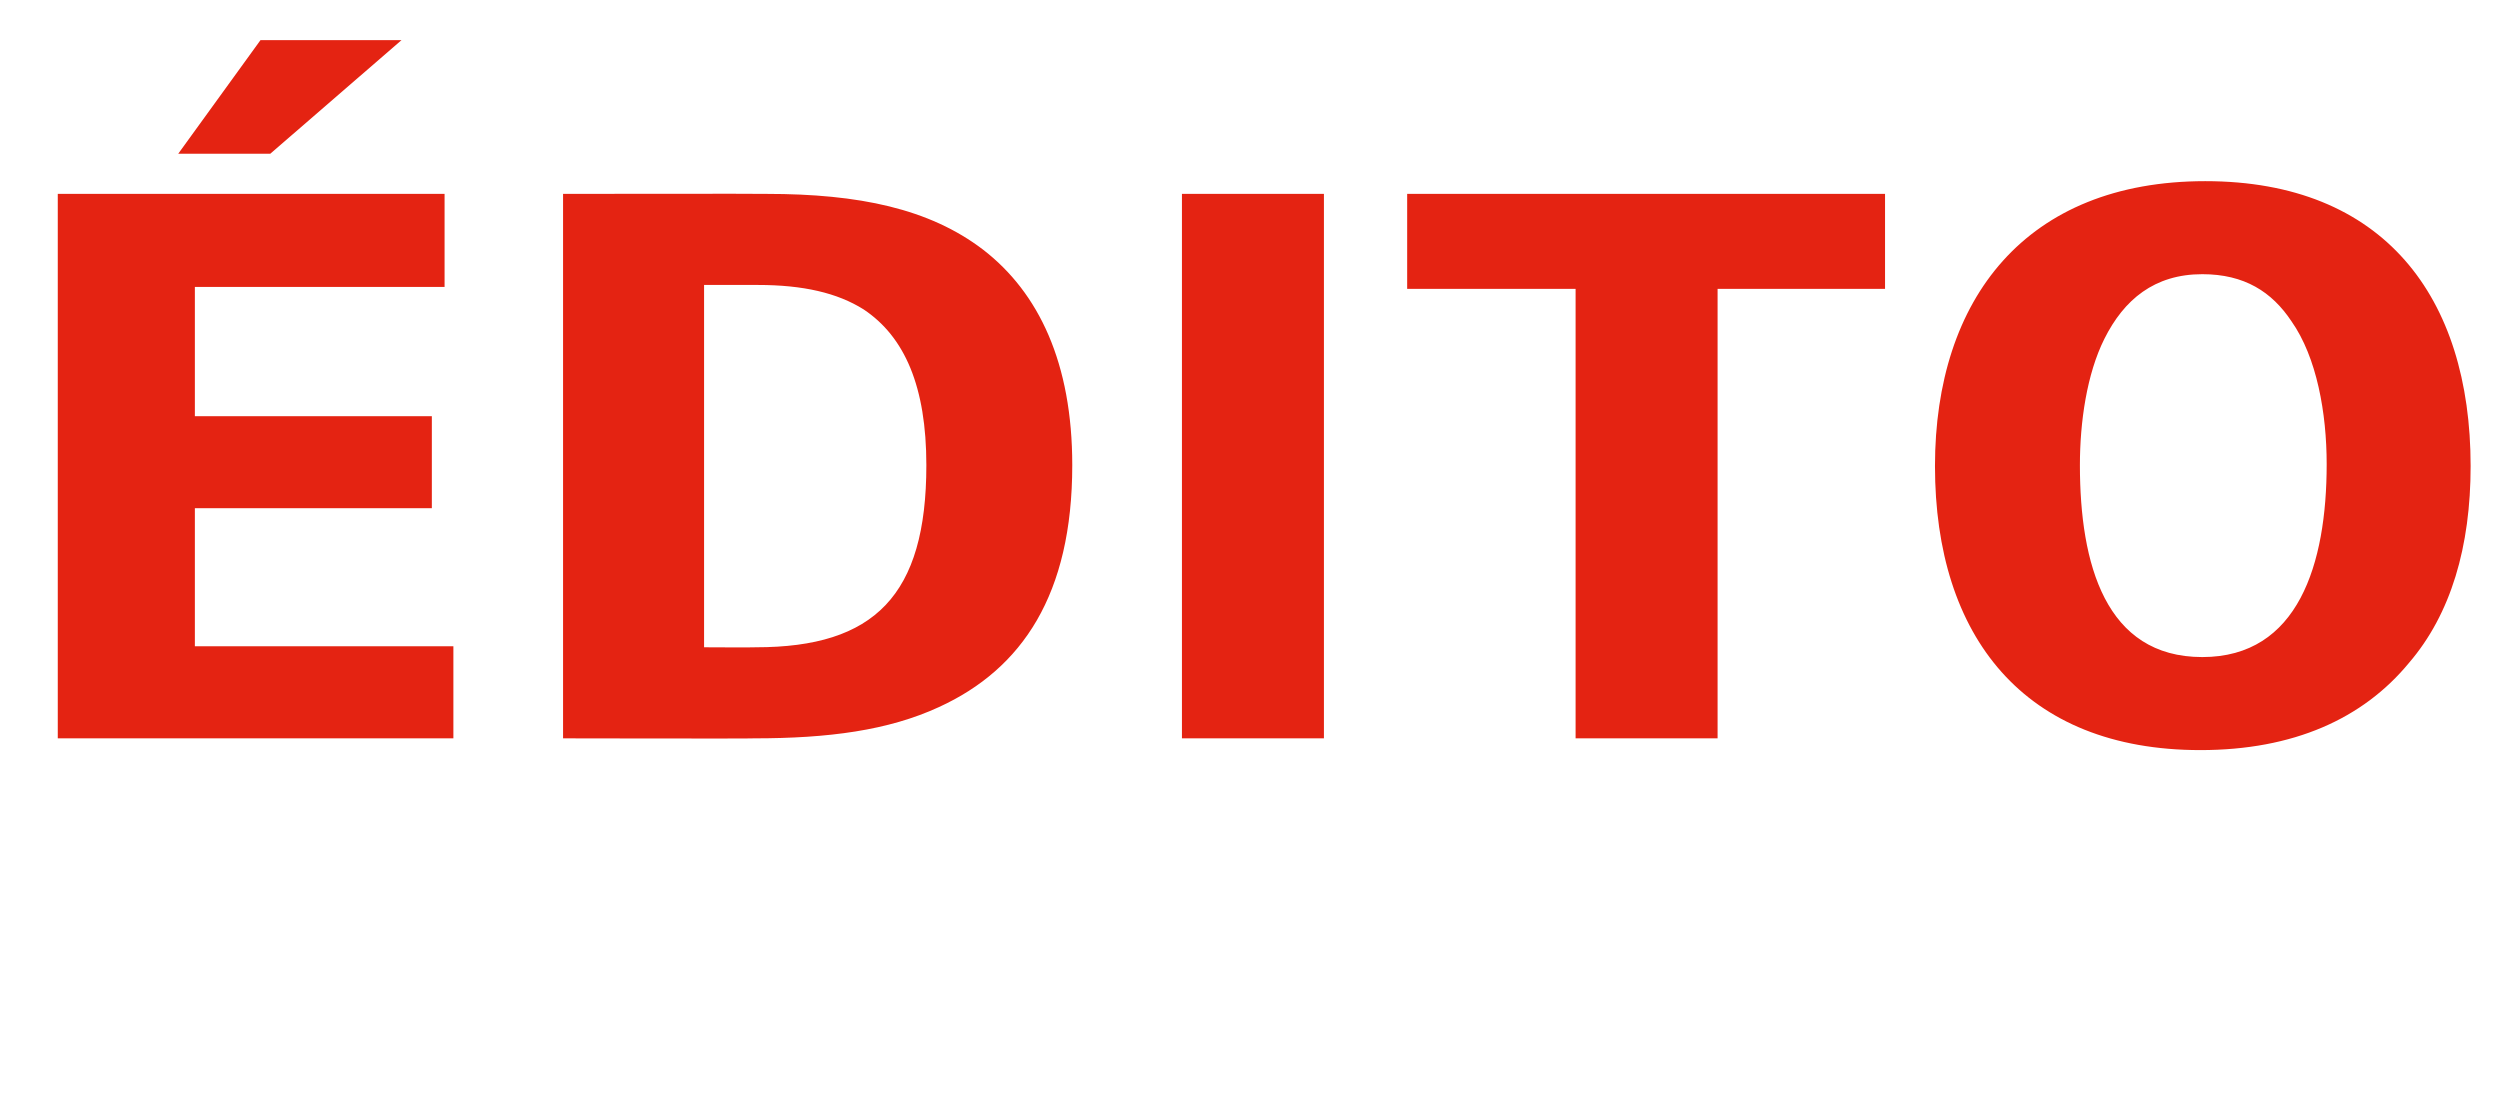 <?xml version="1.0" standalone="no"?><!DOCTYPE svg PUBLIC "-//W3C//DTD SVG 1.1//EN" "http://www.w3.org/Graphics/SVG/1.1/DTD/svg11.dtd"><svg xmlns="http://www.w3.org/2000/svg" version="1.1" width="255.3px" height="111.6px" viewBox="0 -16 255.3 111.6" style="top:-16px"><desc>édito</desc><defs/><g id="Polygon309267"><path d="m27.6-.3l-9.4 0l8.4-11.6l14.4 0l-13.4 11.6zm-21.7 59.7l0-55.6l39.5 0l0 9.5l-25.5 0l0 13.2l24.2 0l0 9.4l-24.2 0l0 14.1l26.4 0l0 9.4l-40.4 0zm90-3.2c-5.2 2.4-11.3 3.2-18.9 3.2c.03.04-19.5 0-19.5 0l0-55.6c0 0 20.76-.03 20.8 0c9.4 0 16.6 1.5 22.1 5.7c5.7 4.4 9.1 11.6 9.1 22c0 13.2-5.1 20.8-13.6 24.7zm-7.7-40.6c-2.7-1.7-6.2-2.5-10.8-2.5c.01-.01-5.5 0-5.5 0l0 37c0 0 5.28.03 5.3 0c12.1 0 17.4-5.3 17.4-18.6c0-8-2.2-13.1-6.4-15.9zm32.5 43.8l0-55.6l14.5 0l0 55.6l-14.5 0zm54.7-45.9l0 45.9l-14.5 0l0-45.9l-17.2 0l0-9.7l48.8 0l0 9.7l-17.1 0zm70.6 38.2c-4.7 5.7-11.8 8.9-21.3 8.9c-18 0-27.1-11.6-27.1-29c0-17.1 9.3-29.1 27.6-29.1c18.2 0 27.1 11.8 27.1 29.1c0 8.2-2 15.1-6.3 20.1zm-12-34.9c-2-3-4.8-4.8-9.1-4.8c-4.9 0-8 2.6-10 6.6c-1.8 3.6-2.5 8.5-2.5 12.9c0 10.1 2.6 19.6 12.5 19.6c9.8 0 12.7-9.5 12.7-19.7c0-5.2-1-10.9-3.6-14.6z" stroke="none" fill="#e42312"/></g></svg>
